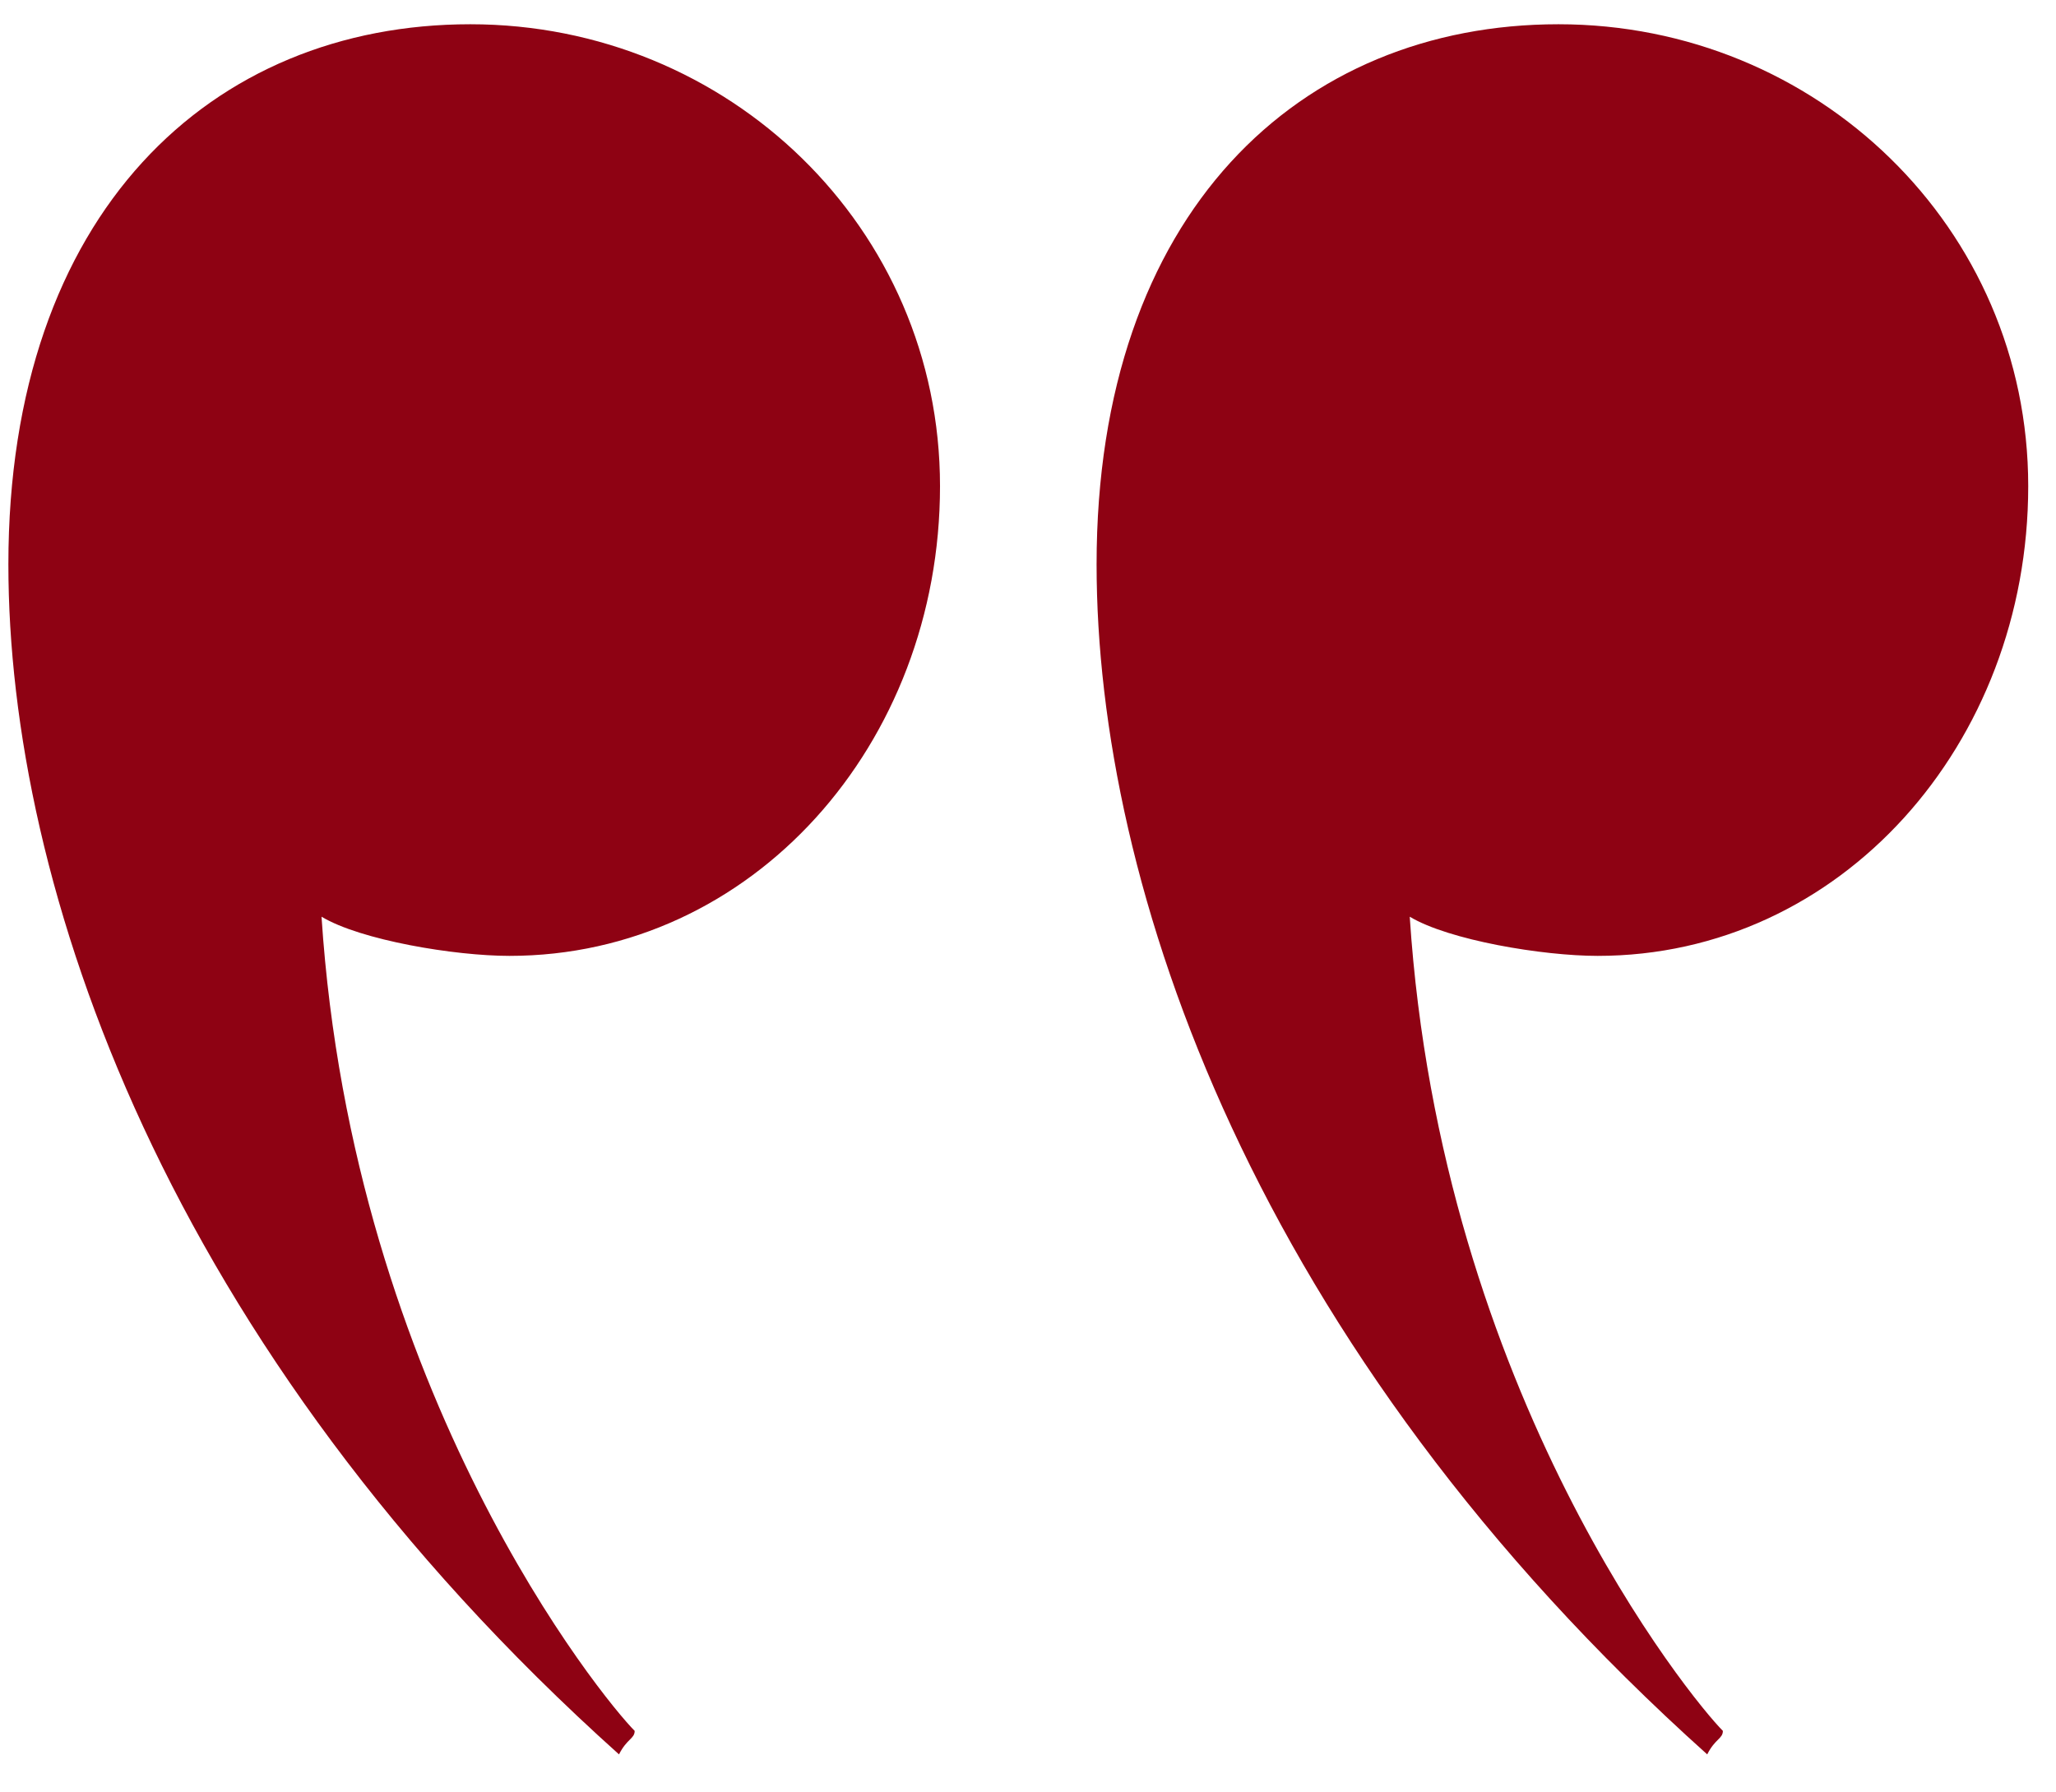 <?xml version="1.0" encoding="UTF-8"?> <svg xmlns="http://www.w3.org/2000/svg" width="39" height="34" viewBox="0 0 39 34" fill="none"><path d="M29.562 0.46C24.662 0.46 20.801 4.024 20.801 10.706C20.801 16.795 23.771 25.557 32.384 33.279C32.533 32.982 32.681 32.982 32.681 32.833C32.087 32.239 27.335 26.448 26.741 17.389C27.483 17.835 29.265 18.132 30.305 18.132C34.909 18.132 38.473 14.122 38.473 9.221C38.473 4.321 34.463 0.46 29.562 0.46ZM8.921 0.46C4.02 0.46 0.159 4.024 0.159 10.706C0.159 16.795 3.129 25.557 11.742 33.279C11.891 32.982 12.039 32.982 12.039 32.833C11.445 32.239 6.693 26.448 6.099 17.389C6.842 17.835 8.624 18.132 9.663 18.132C14.267 18.132 17.831 14.122 17.831 9.221C17.831 4.321 13.821 0.46 8.921 0.46Z" fill="#8E0213"></path></svg> 